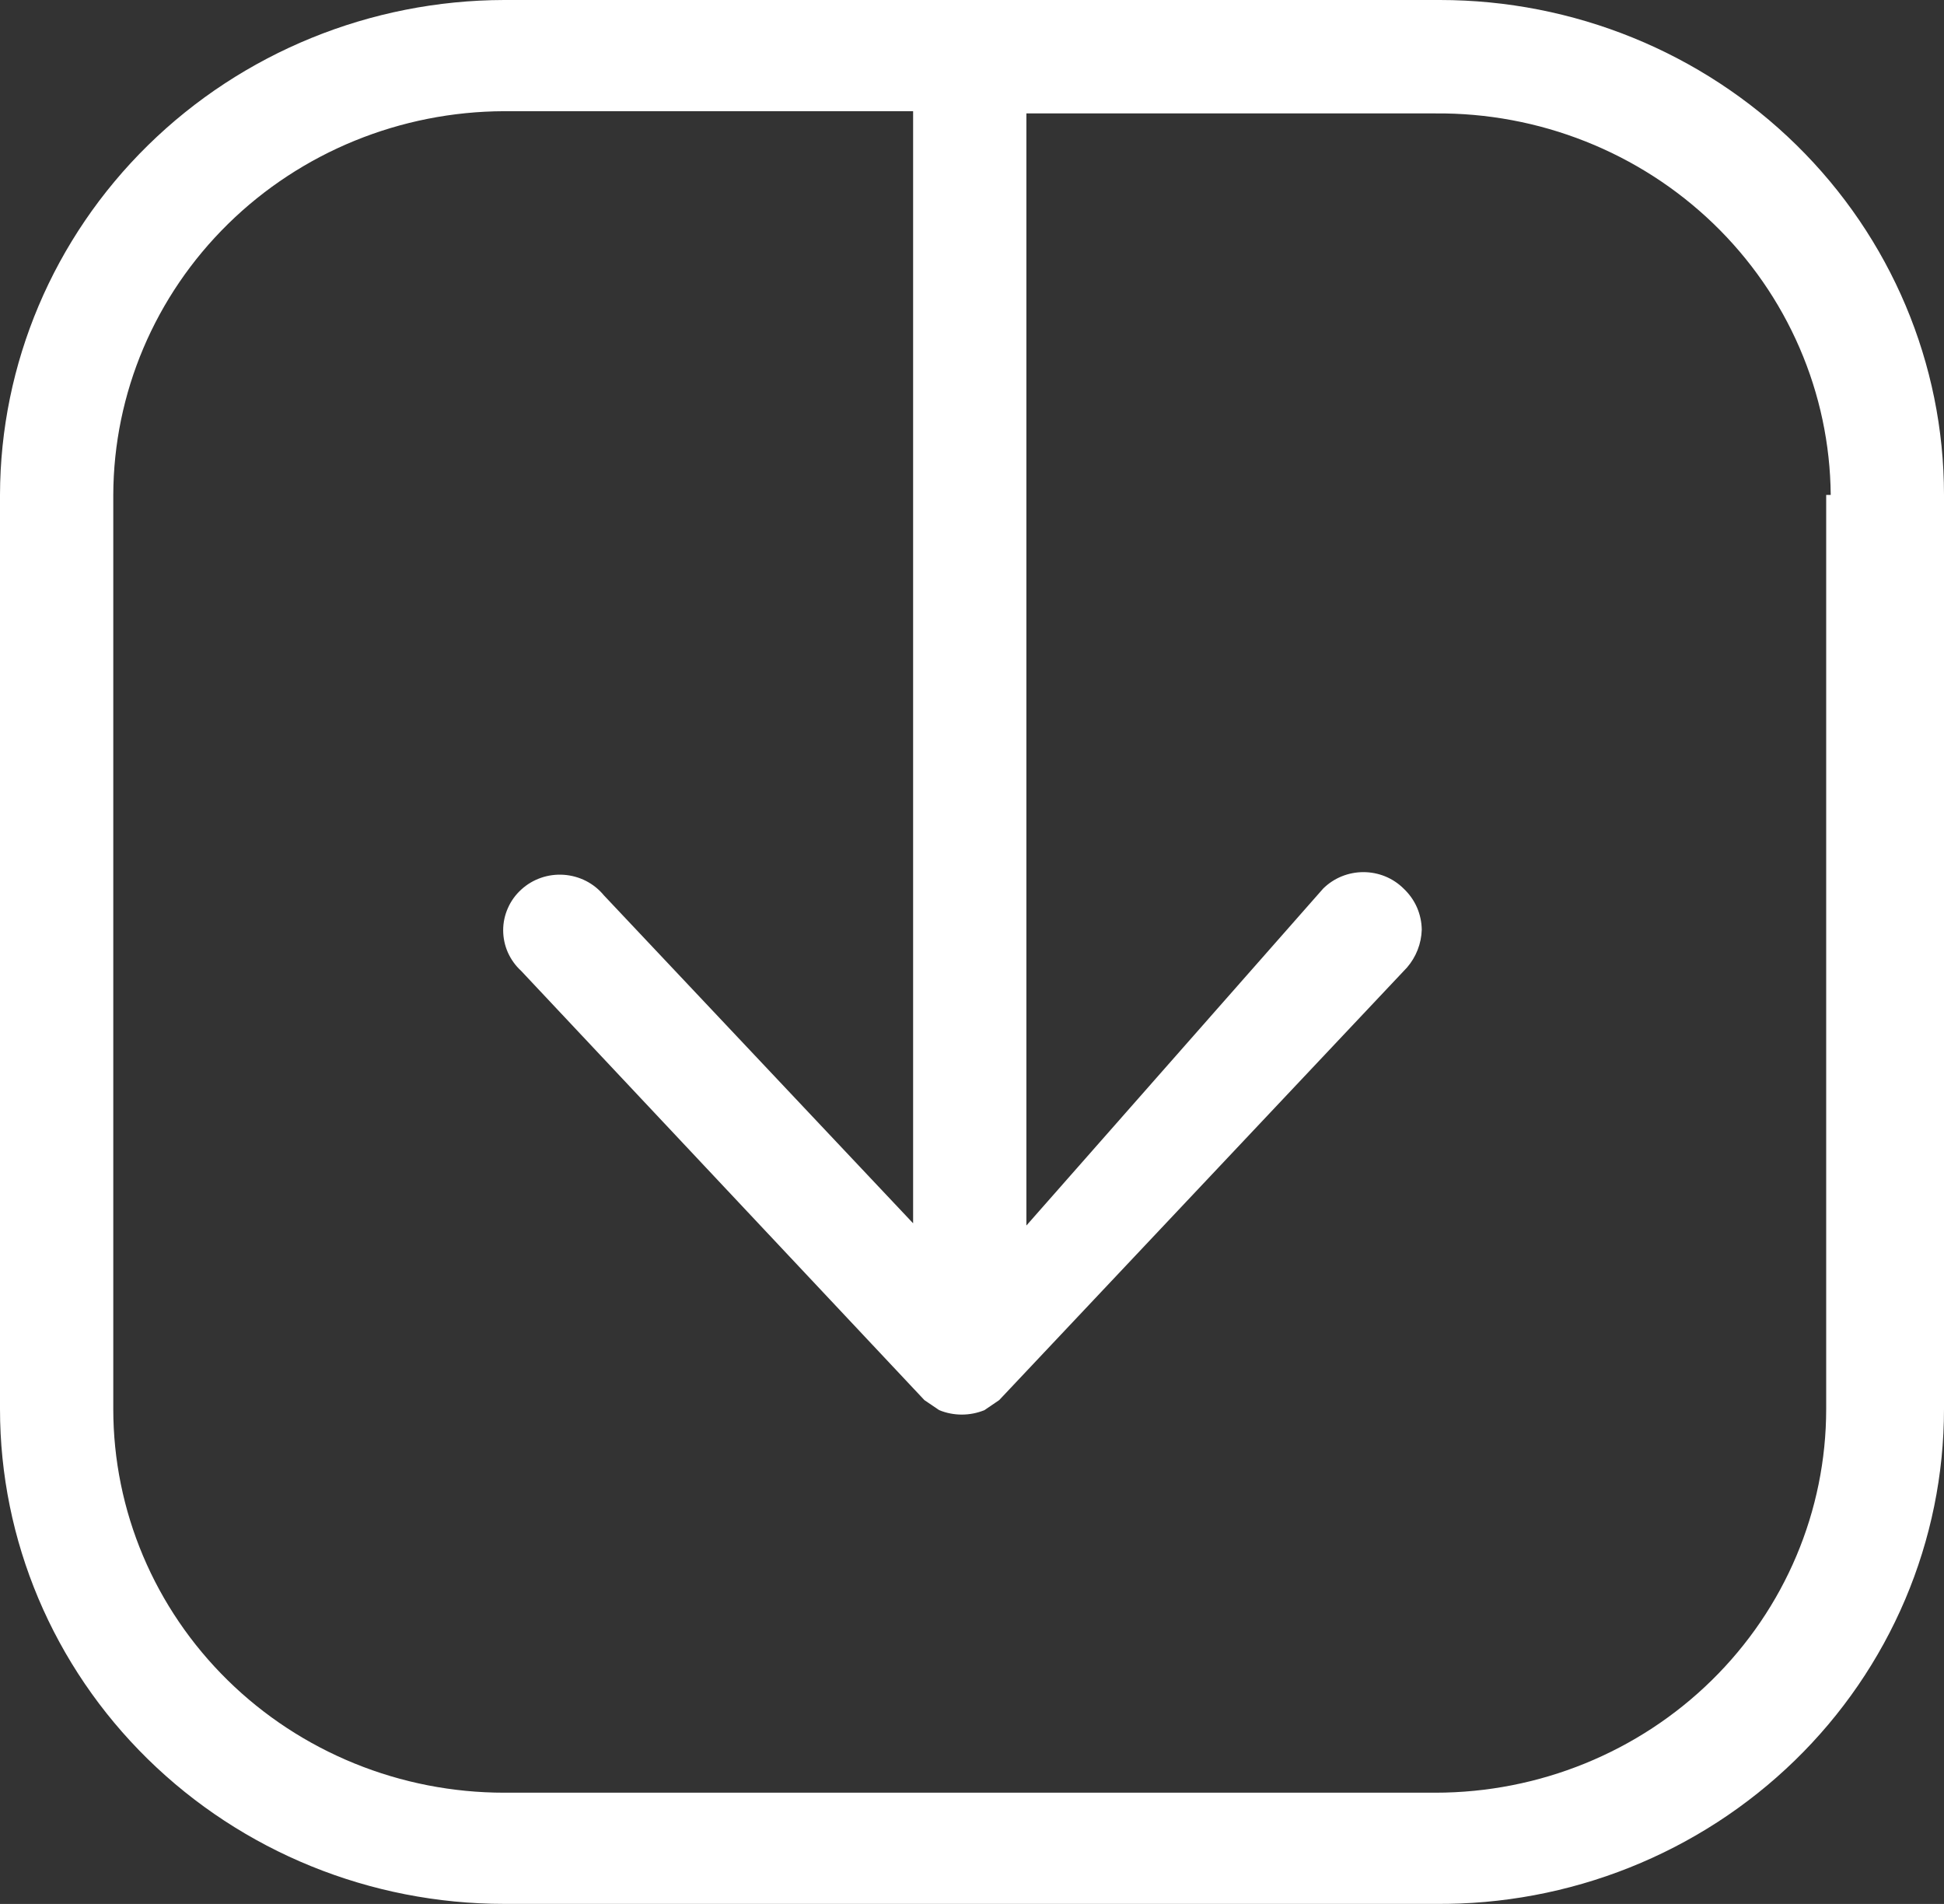 <svg xmlns="http://www.w3.org/2000/svg" width="48" height="47" viewBox="0 0 48 47" fill="none"><rect x="0" y="0" width="48" height="47" fill="#333333" stroke="none"/><path d="M-1.52043e-06 12.217L-5.34025e-07 34.783C-3.92399e-07 38.023 1.311 41.13 3.646 43.421C5.98 45.712 9.146 46.999 12.448 46.999L35.441 46.999C37.085 47.014 38.715 46.709 40.238 46.101C41.761 45.494 43.147 44.596 44.315 43.46C45.483 42.325 46.409 40.973 47.042 39.483C47.674 37.994 48 36.397 48 34.783L48 12.217C48 8.977 46.689 5.869 44.354 3.578C42.02 1.287 38.854 2.11635e-06 35.552 2.26065e-06L12.448 3.2706e-06C9.149 0.007 5.987 1.297 3.654 3.586C1.321 5.876 0.007 8.979 -1.52043e-06 12.217ZM45.091 12.217L45.091 34.783C45.091 37.295 44.074 39.704 42.264 41.48C40.455 43.256 38 44.254 35.441 44.254L12.448 44.254C11.18 44.254 9.925 44.009 8.755 43.533C7.584 43.057 6.52 42.36 5.624 41.48C3.814 39.704 2.797 37.295 2.797 34.783L2.797 12.217C2.805 9.707 3.824 7.302 5.632 5.527C7.44 3.753 9.89 2.753 12.448 2.745L22.546 2.745L22.546 30.198L14.909 22.1C14.788 21.953 14.638 21.833 14.468 21.746C14.298 21.66 14.111 21.608 13.92 21.595C13.729 21.582 13.537 21.607 13.356 21.67C13.175 21.733 13.01 21.831 12.87 21.96C12.729 22.088 12.617 22.243 12.541 22.416C12.464 22.588 12.424 22.774 12.424 22.963C12.424 23.151 12.463 23.337 12.539 23.51C12.616 23.682 12.727 23.838 12.867 23.966L22.825 34.563L23.189 34.81C23.366 34.883 23.556 34.92 23.748 34.92C23.94 34.92 24.13 34.883 24.308 34.81L24.671 34.563L34.741 23.884C34.967 23.622 35.095 23.293 35.105 22.951C35.103 22.761 35.062 22.573 34.986 22.398C34.909 22.224 34.797 22.067 34.657 21.935C34.527 21.806 34.373 21.704 34.202 21.634C34.032 21.565 33.849 21.529 33.664 21.529C33.48 21.529 33.297 21.565 33.127 21.634C32.956 21.704 32.801 21.806 32.671 21.935L25.343 30.253L25.343 2.8L35.441 2.8C36.712 2.789 37.972 3.024 39.151 3.492C40.329 3.959 41.402 4.65 42.309 5.524C43.215 6.398 43.938 7.439 44.434 8.588C44.931 9.736 45.192 10.969 45.203 12.217L45.091 12.217Z" fill="white"></path></svg>